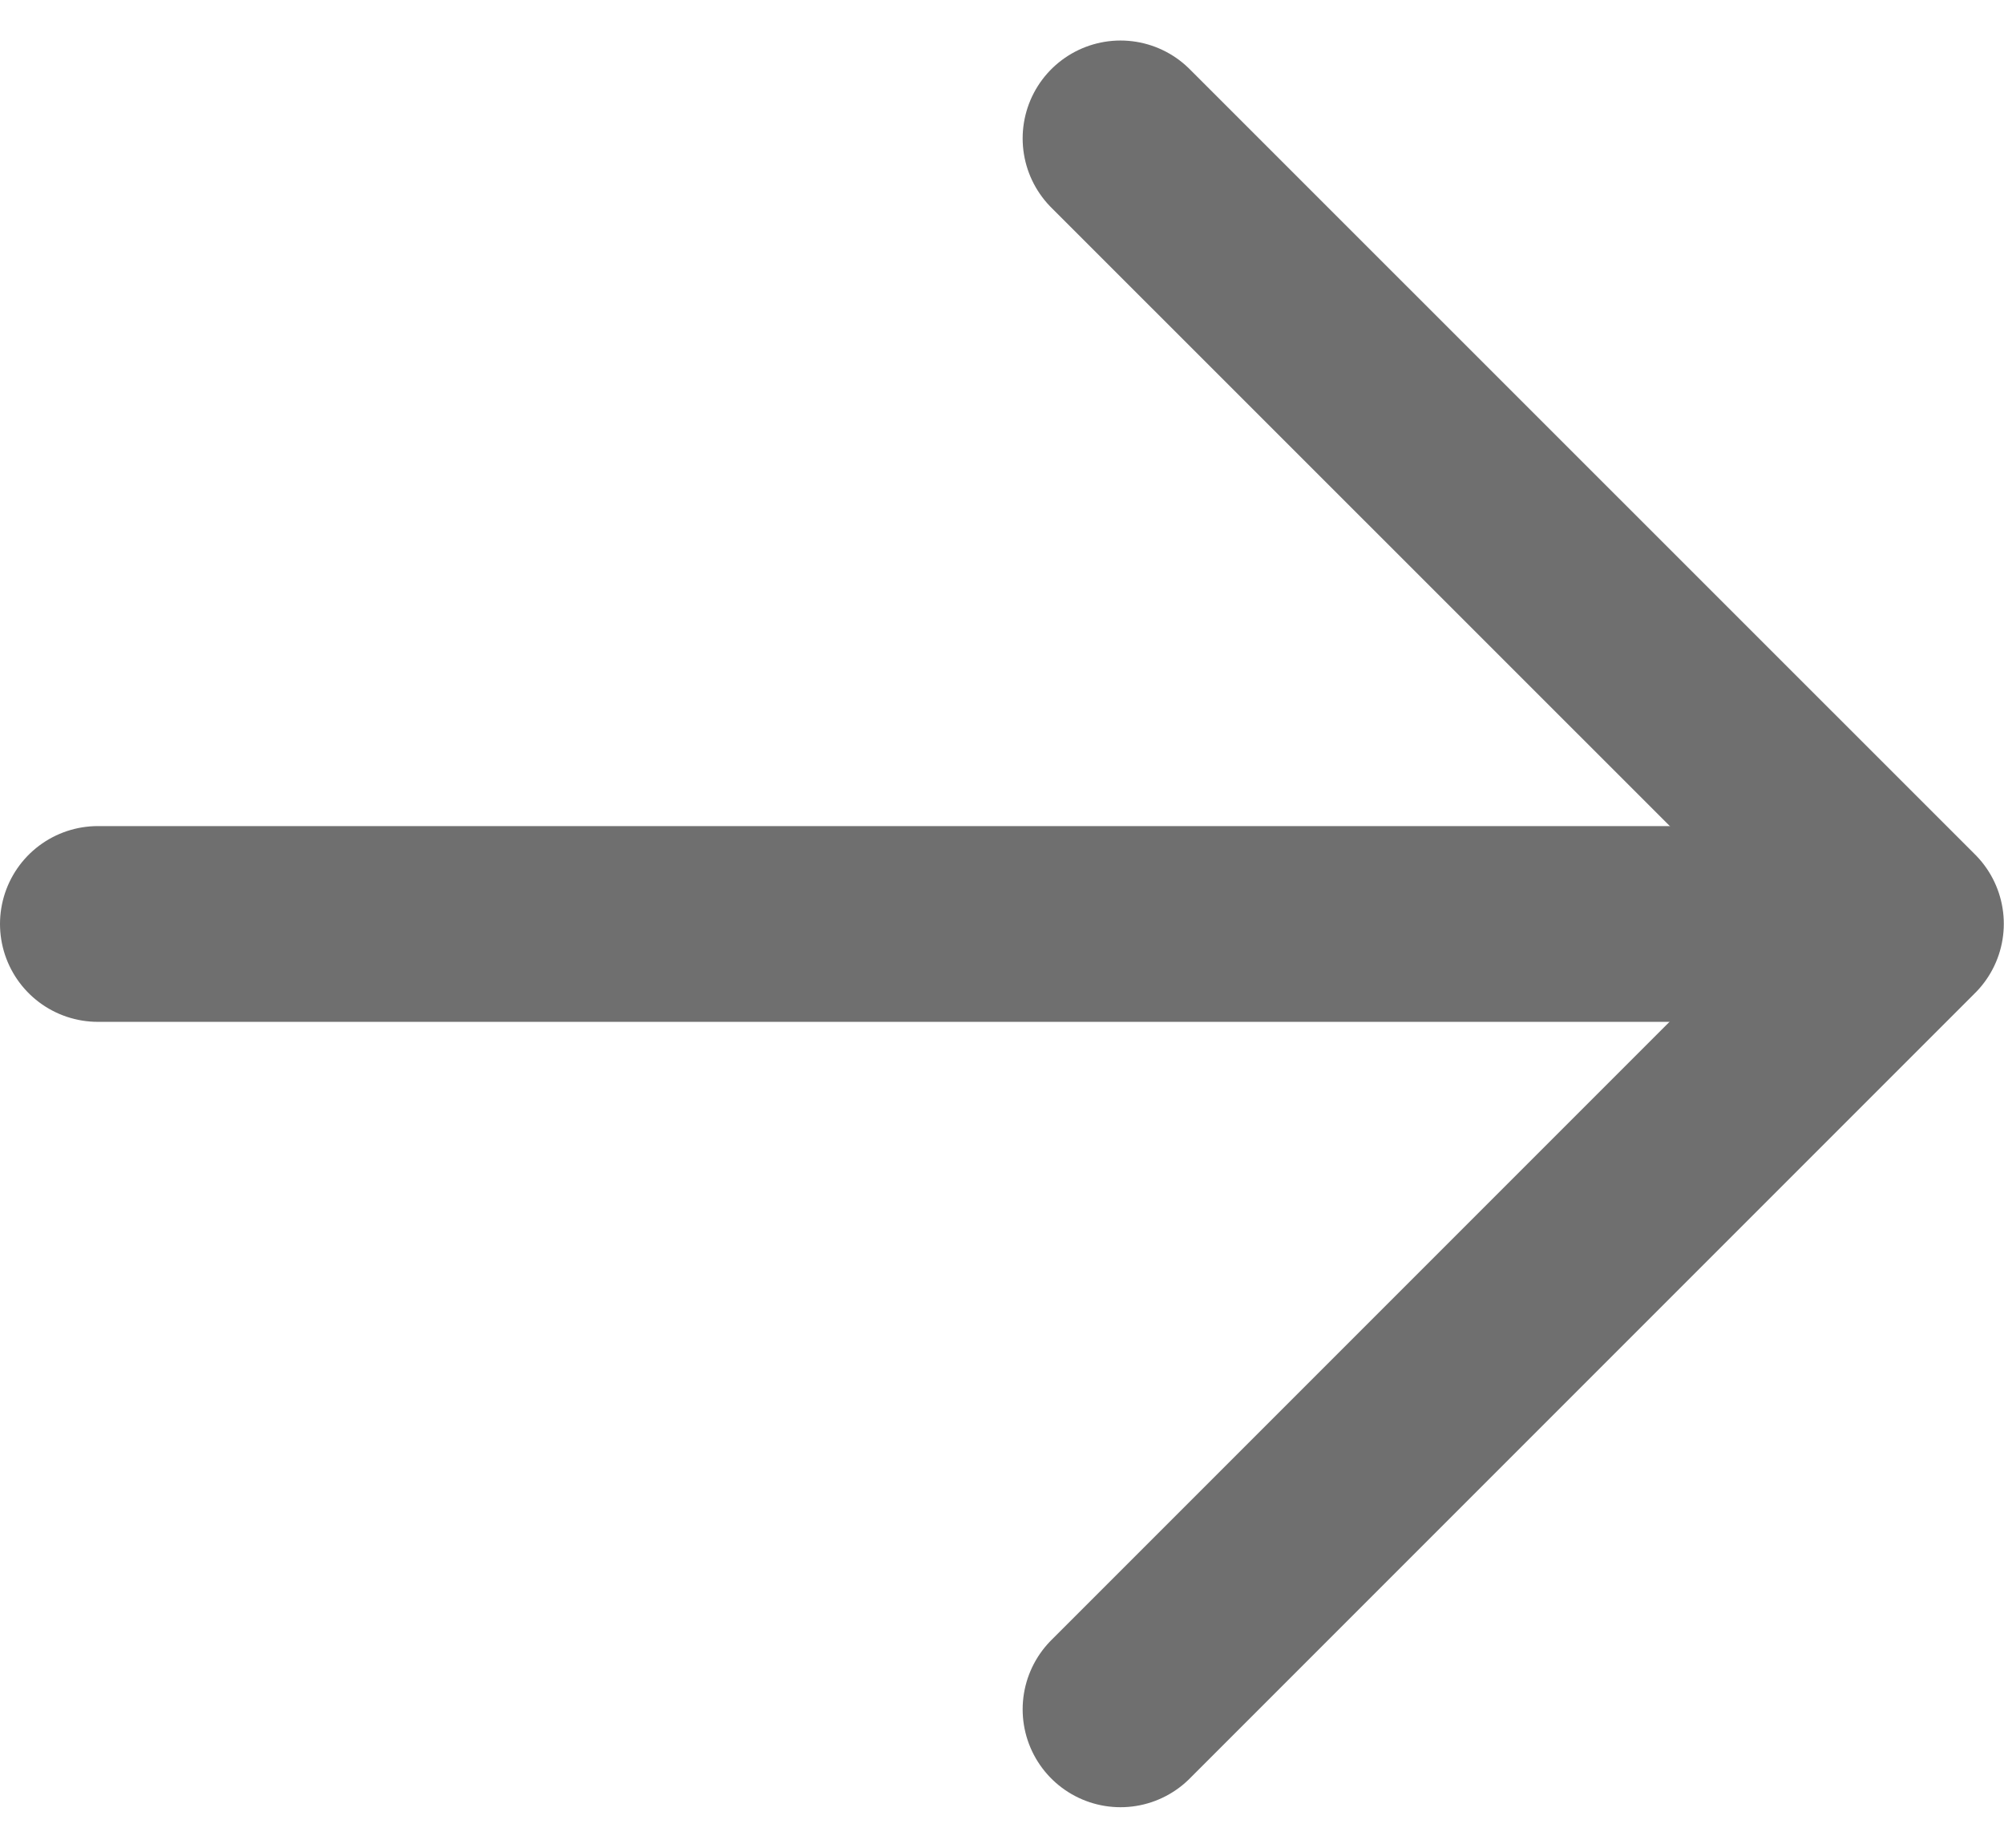 <svg xmlns="http://www.w3.org/2000/svg" width="10.239" height="9.441" viewBox="0 0 10.239 9.441"><g transform="translate(-10.595 -10.029)" style="isolation:isolate"><path d="M20.25,20.4l4.013-4.013L20.25,12.375" transform="translate(-3.93 -1.639)" fill="none" stroke="#6f6f6f" stroke-linecap="round" stroke-linejoin="round" stroke-width="1"/><path d="M5.625,18H13.8" transform="translate(5.47 -3.251)" fill="none" stroke="#6f6f6f" stroke-linecap="round" stroke-linejoin="round" stroke-width="1"/></g></svg>